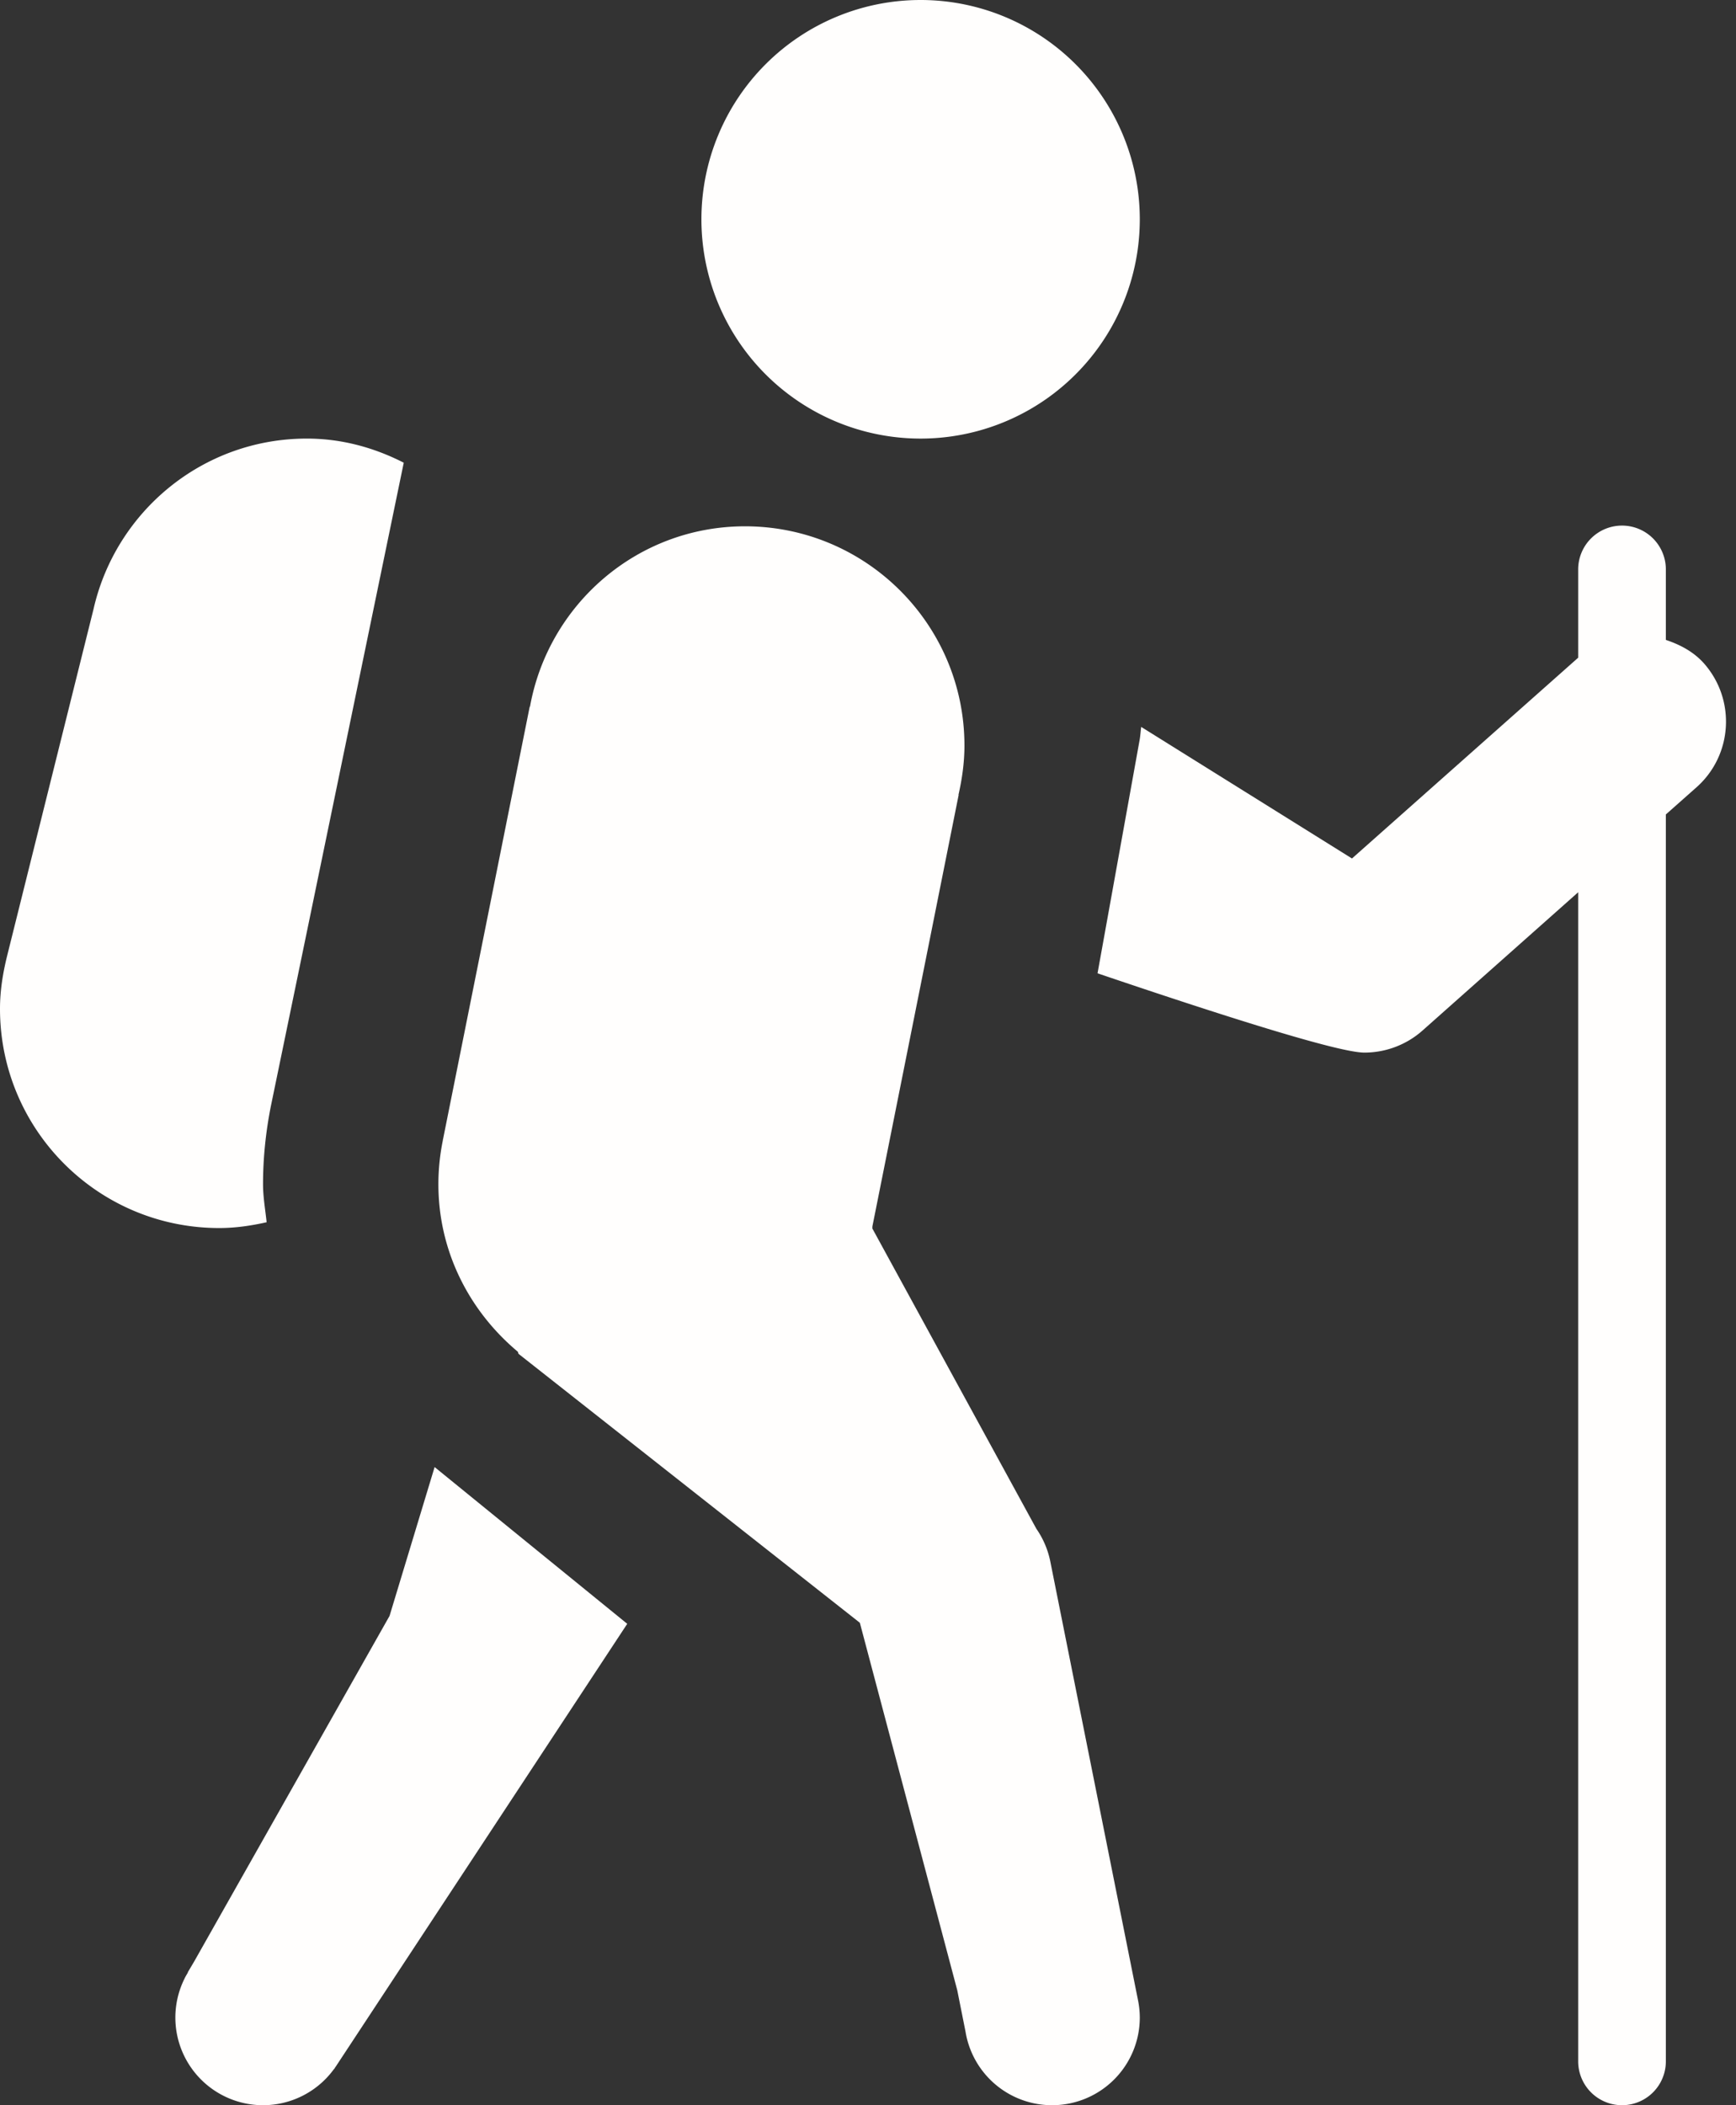 <?xml version="1.0" encoding="UTF-8" standalone="no"?><svg xmlns="http://www.w3.org/2000/svg" xmlns:xlink="http://www.w3.org/1999/xlink" fill="#fffefd" height="24" preserveAspectRatio="xMidYMid meet" version="1" viewBox="5.0 3.0 19.8 24.0" width="19.8" zoomAndPan="magnify"><rect x="5.0" y="3.0" width="19.8" height="24.0" fill="#333333" stroke="none"/><g id="change1_1"><path d="M 15.5 3 A 2.5 2.5 0 0 0 13 5.5 A 2.5 2.5 0 0 0 15.5 8 A 2.5 2.5 0 0 0 18 5.5 A 2.5 2.5 0 0 0 15.5 3 z M 8.5 8 C 7.31 8 6.318 8.833 6.066 9.947 L 5.078 13.91 C 5.032 14.1 5 14.295 5 14.5 C 5 15.881 6.119 17 7.5 17 C 7.687 17 7.866 16.973 8.041 16.934 C 8.026 16.789 8 16.647 8 16.5 C 8 16.203 8.031 15.903 8.09 15.607 L 9.605 8.275 C 9.272 8.105 8.901 8 8.5 8 z M 23.492 8.992 A 0.5 0.5 0 0 0 23 9.5 L 23 10.498 L 20.42 12.787 L 18.016 11.287 C 18.009 11.337 18.007 11.386 17.998 11.436 L 17.518 14.096 C 18.907 14.567 20.262 15 20.561 15 C 20.8 15 21.038 14.914 21.225 14.748 L 23 13.172 L 23 26.5 A 0.5 0.5 0 1 0 24 26.5 L 24 12.285 L 24.35 11.975 C 24.763 11.608 24.8 10.976 24.434 10.562 C 24.313 10.427 24.16 10.349 24 10.295 L 24 9.5 A 0.5 0.5 0 0 0 23.492 8.992 z M 13.498 9 C 12.27 9 11.256 9.888 11.045 11.055 L 11.041 11.059 L 10.053 15.988 C 10.052 15.991 10.051 15.993 10.051 15.996 L 10.051 16 C 10.018 16.162 10 16.329 10 16.5 C 10 17.271 10.357 17.951 10.906 18.41 L 10.914 18.434 L 14.807 21.5 L 15.918 25.689 L 16.012 26.16 A 1 1 0 0 0 17 27 A 1 1 0 0 0 18 26 A 1 1 0 0 0 17.98 25.805 L 16.98 20.805 A 1 1 0 0 0 16.82 20.428 L 14.949 17.004 C 14.951 16.995 14.949 16.985 14.951 16.977 L 15.934 12.062 L 15.932 12.061 C 15.973 11.88 16 11.693 16 11.5 C 16 10.121 14.88 9.001 13.498 9 z M 9.957 19.725 L 9.443 21.422 L 7.215 25.361 L 7.141 25.486 L 7.143 25.488 A 1 1 0 0 0 7.109 25.547 L 7.102 25.562 A 1 1 0 0 0 7 26 A 1 1 0 0 0 8 27 A 1 1 0 0 0 8.809 26.588 L 8.811 26.588 L 8.826 26.564 A 1 1 0 0 1 8.828 26.562 L 12.154 21.512 L 9.957 19.725 z" fill="inherit"/></g></svg>
